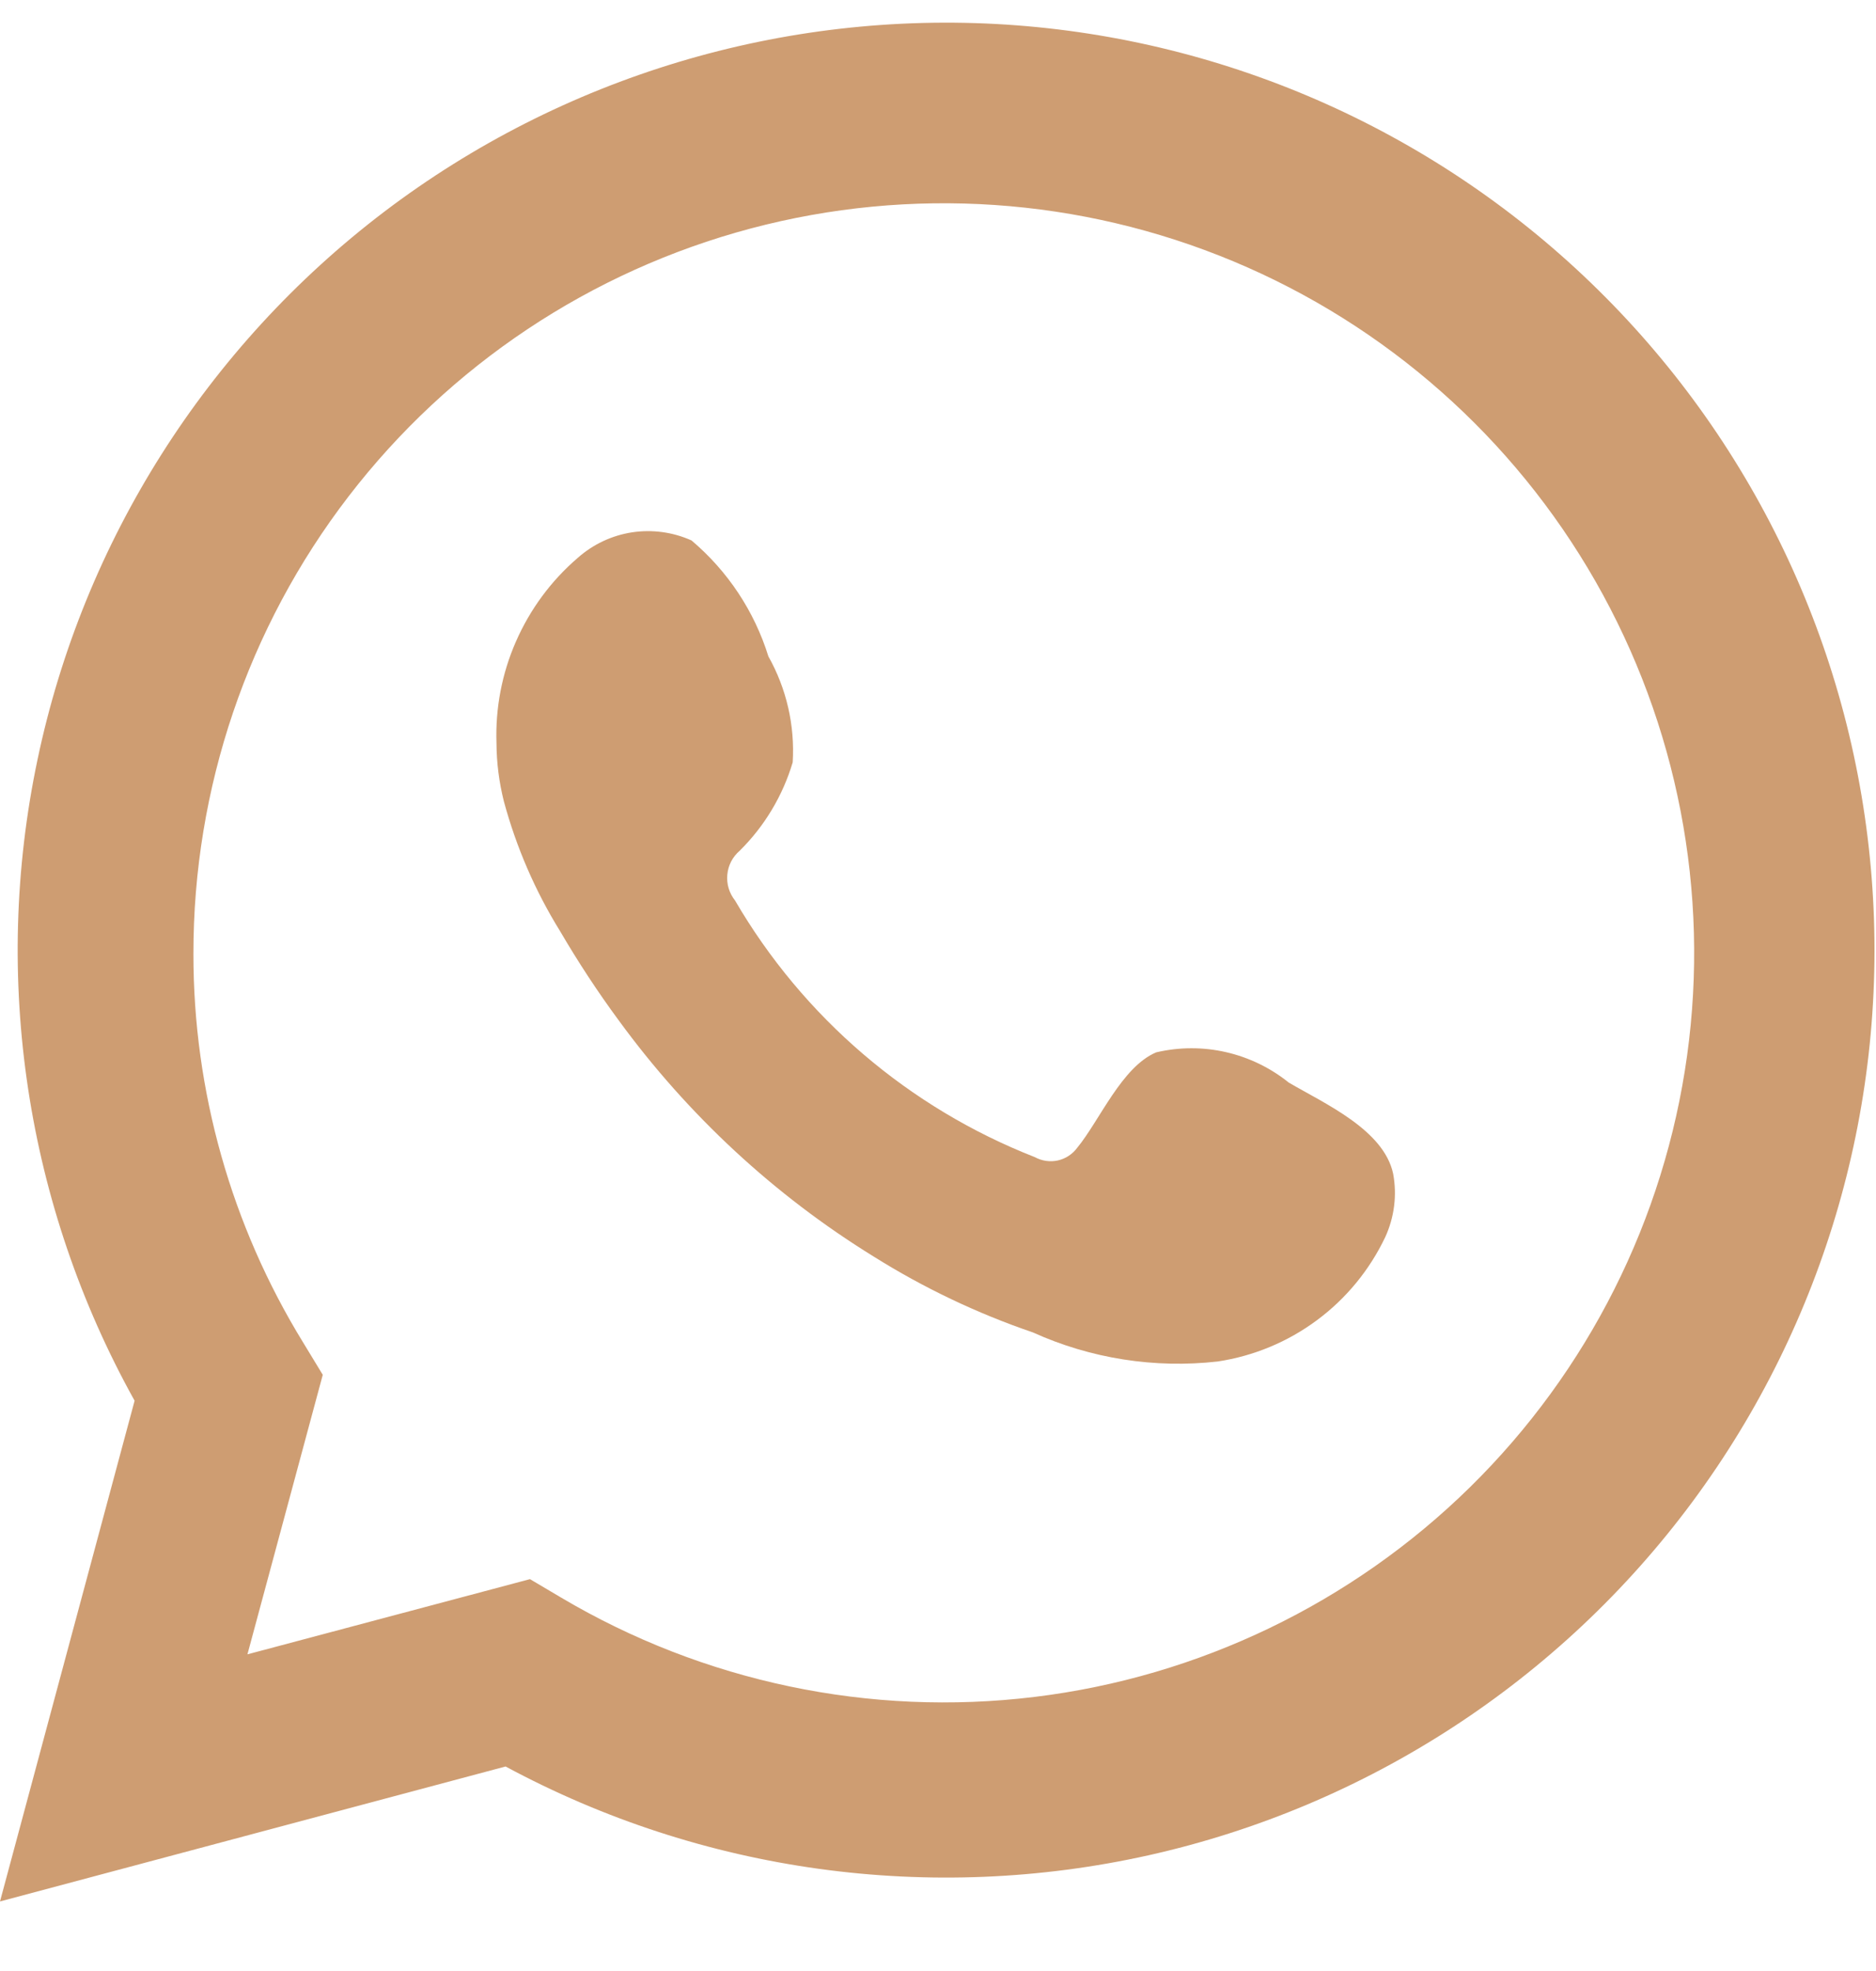 <?xml version="1.0" encoding="UTF-8"?> <svg xmlns="http://www.w3.org/2000/svg" width="20" height="21" viewBox="0 0 20 21" fill="none"> <path d="M0 20.259L1.435 14.924C0.278 12.845 -0.09 10.42 0.4 8.093C0.889 5.766 2.203 3.693 4.099 2.254C5.996 0.816 8.349 0.109 10.726 0.262C13.103 0.416 15.344 1.42 17.04 3.091C18.735 4.761 19.77 6.986 19.954 9.357C20.139 11.728 19.461 14.086 18.045 15.998C16.629 17.91 14.569 19.248 12.245 19.767C9.92 20.285 7.486 19.95 5.39 18.821L0 20.259ZM5.65 16.825L5.983 17.022C7.502 17.921 9.275 18.293 11.028 18.08C12.78 17.867 14.413 17.081 15.672 15.845C16.93 14.609 17.744 12.992 17.986 11.247C18.228 9.501 17.884 7.724 17.009 6.193C16.134 4.663 14.777 3.464 13.148 2.784C11.519 2.104 9.711 1.981 8.005 2.434C6.299 2.887 4.791 3.891 3.716 5.289C2.641 6.687 2.06 8.401 2.062 10.164C2.061 11.625 2.466 13.058 3.232 14.304L3.441 14.648L2.638 17.626L5.65 16.825Z" fill="#CE9D72"></path> <path fill-rule="evenodd" clip-rule="evenodd" d="M13.739 11.534C13.544 11.377 13.315 11.266 13.07 11.21C12.826 11.154 12.571 11.155 12.327 11.212C11.96 11.365 11.722 11.94 11.485 12.228C11.435 12.296 11.362 12.345 11.278 12.364C11.195 12.382 11.108 12.37 11.033 12.329C9.689 11.803 8.562 10.839 7.836 9.594C7.774 9.516 7.744 9.417 7.754 9.318C7.763 9.219 7.811 9.128 7.886 9.064C8.151 8.802 8.345 8.478 8.451 8.122C8.475 7.729 8.385 7.337 8.192 6.994C8.042 6.512 7.758 6.084 7.372 5.758C7.173 5.669 6.953 5.639 6.737 5.672C6.522 5.705 6.321 5.8 6.158 5.945C5.875 6.188 5.651 6.492 5.501 6.834C5.351 7.175 5.28 7.546 5.293 7.919C5.294 8.128 5.321 8.336 5.372 8.539C5.504 9.026 5.705 9.492 5.971 9.921C6.163 10.249 6.372 10.568 6.598 10.874C7.333 11.88 8.255 12.735 9.316 13.389C9.848 13.722 10.416 13.993 11.011 14.196C11.628 14.475 12.309 14.582 12.982 14.506C13.366 14.448 13.729 14.297 14.04 14.066C14.352 13.835 14.601 13.531 14.768 13.181C14.865 12.969 14.895 12.733 14.852 12.504C14.751 12.036 14.123 11.759 13.739 11.534Z" fill="#CE9D72"></path> </svg> 